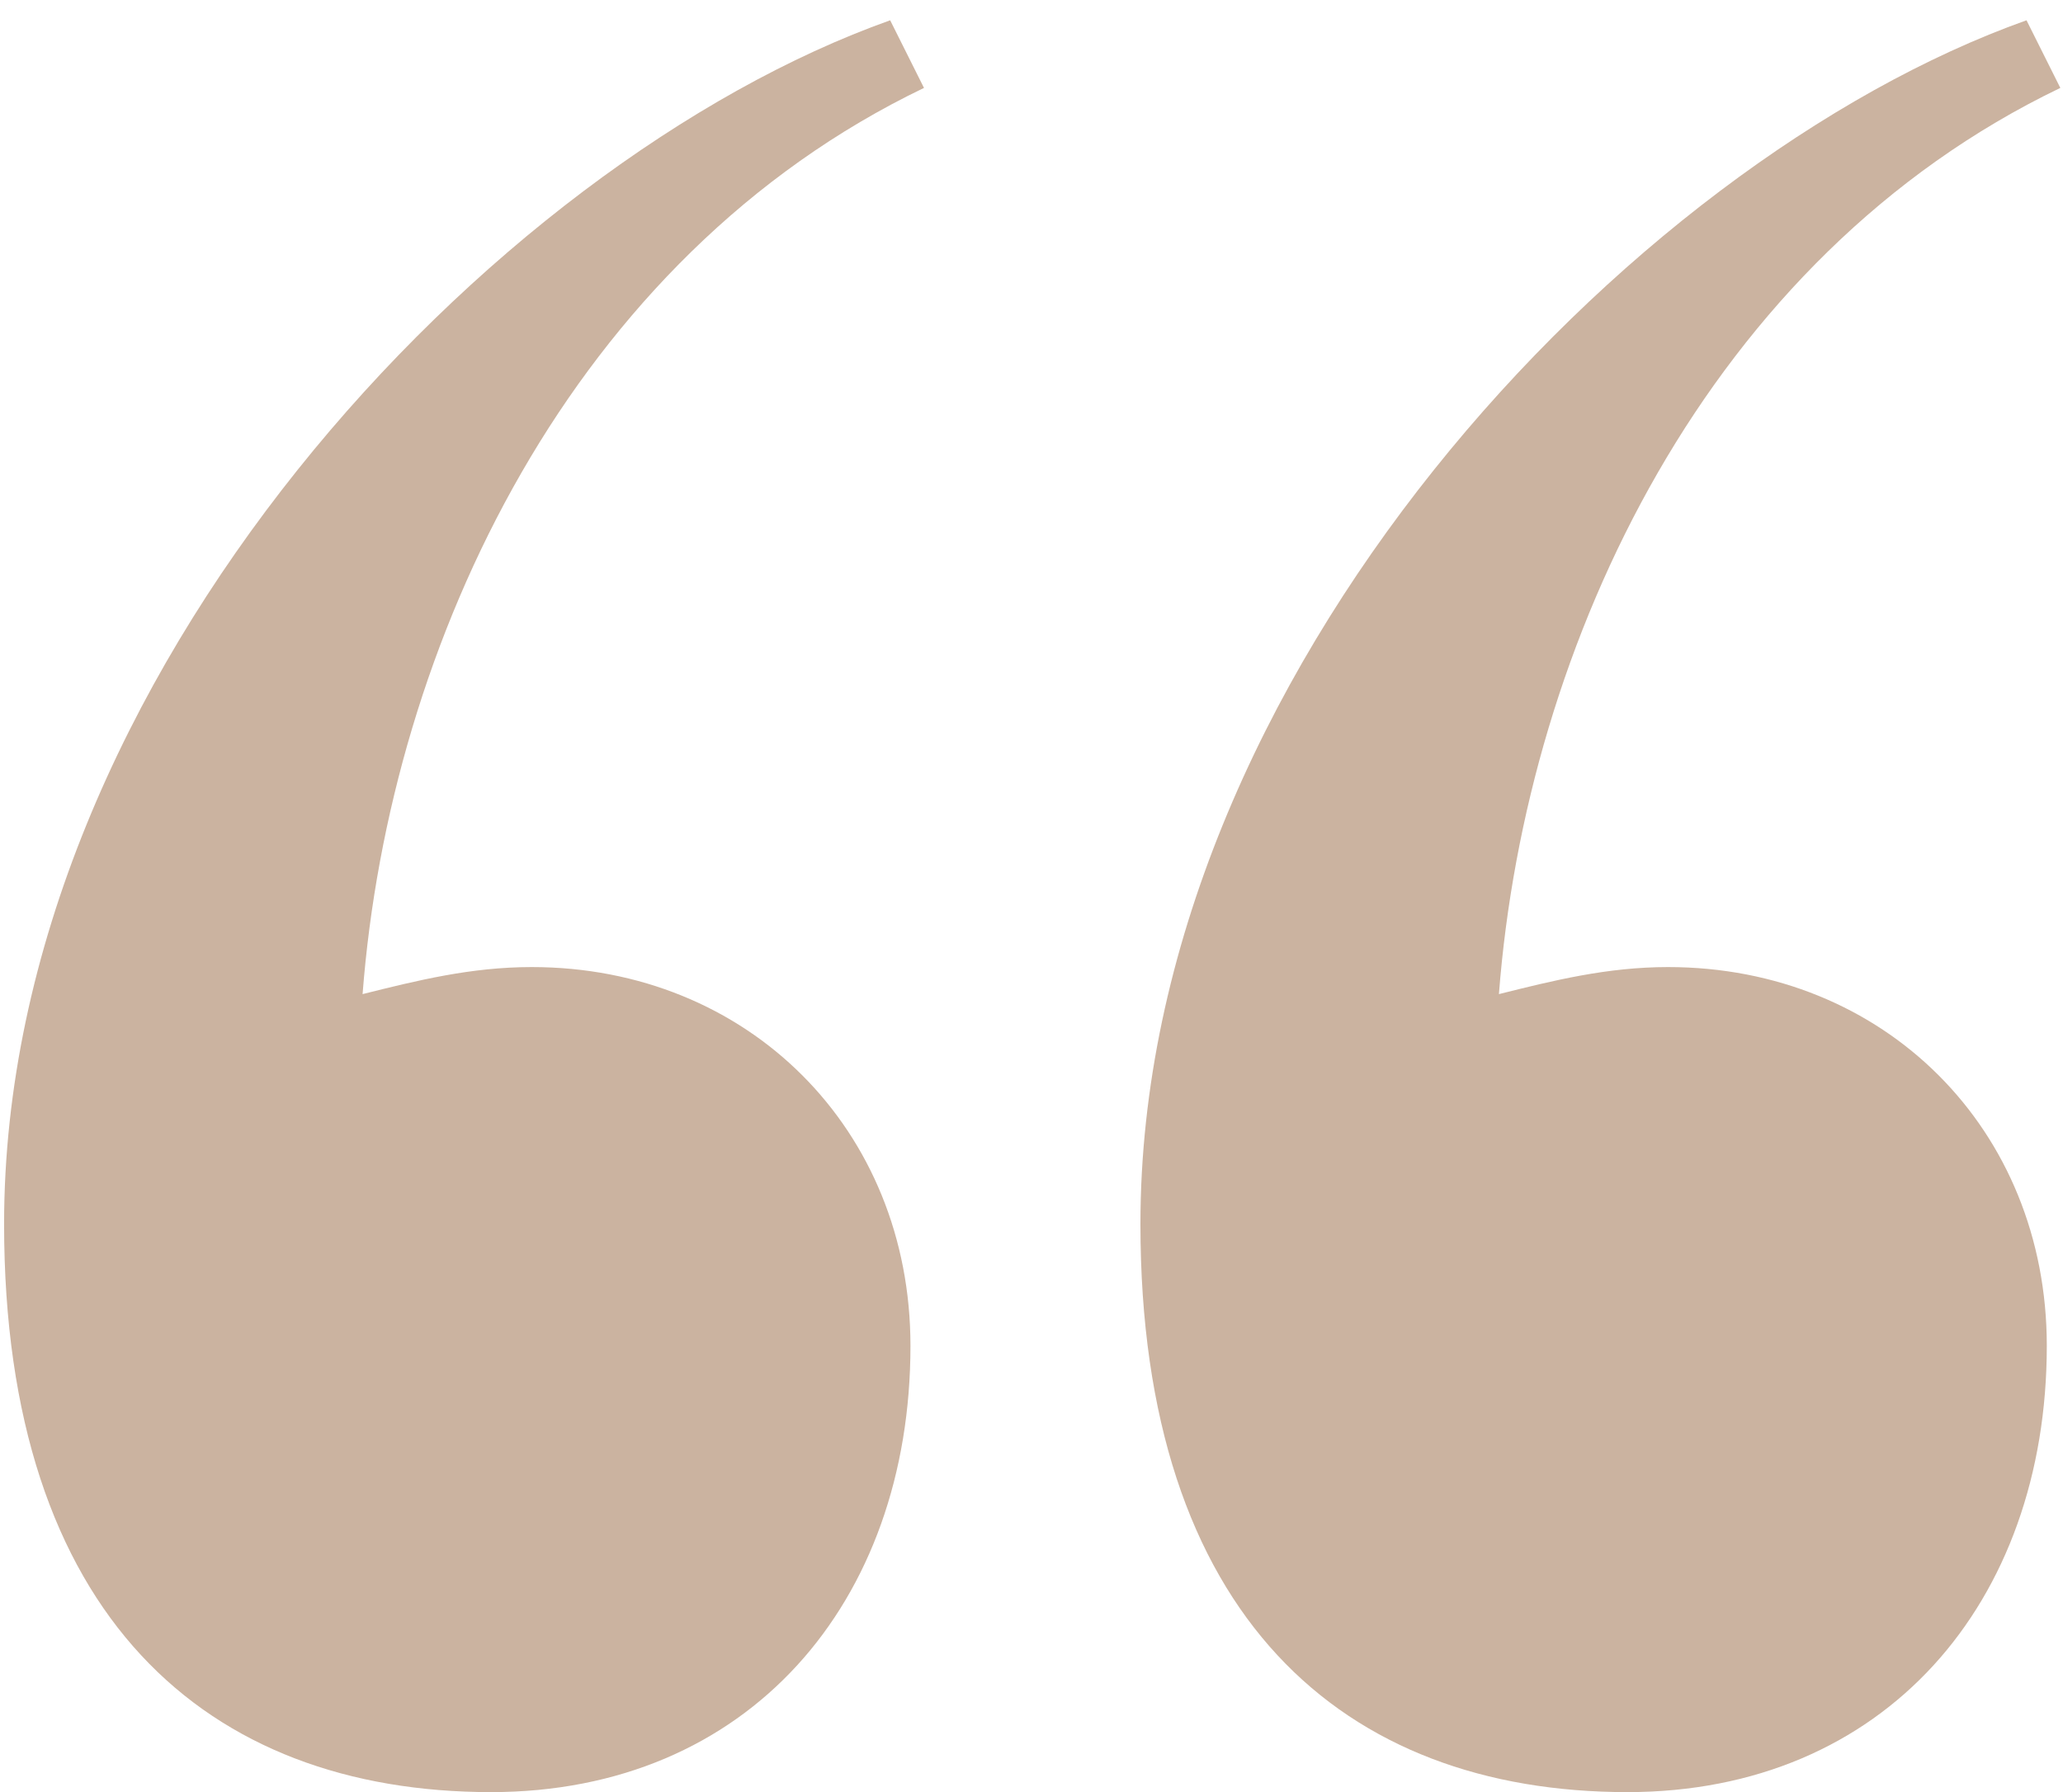 <svg width="61" height="53" viewBox="0 0 61 53" fill="none" xmlns="http://www.w3.org/2000/svg">
<path d="M60.921 2.6C50.521 7.6 45.121 19 44.321 29.4C45.921 29 47.521 28.6 49.321 28.6C55.721 28.6 60.521 33.4 60.521 39.8C60.521 47.4 55.721 53 48.121 53C39.721 53 33.721 47.8 33.721 36.2C33.721 20 48.121 4.8 59.921 0.6L60.921 2.6ZM27.321 2.6C16.921 7.6 11.521 19 10.721 29.4C12.321 29 13.921 28.6 15.721 28.6C22.121 28.6 26.921 33.4 26.921 39.8C26.921 47.4 22.121 53 14.521 53C6.121 53 0.121 47.8 0.121 36.2C0.121 20 14.521 4.8 26.321 0.6L27.321 2.6Z" fill="#CBB3A0"/>
</svg>
